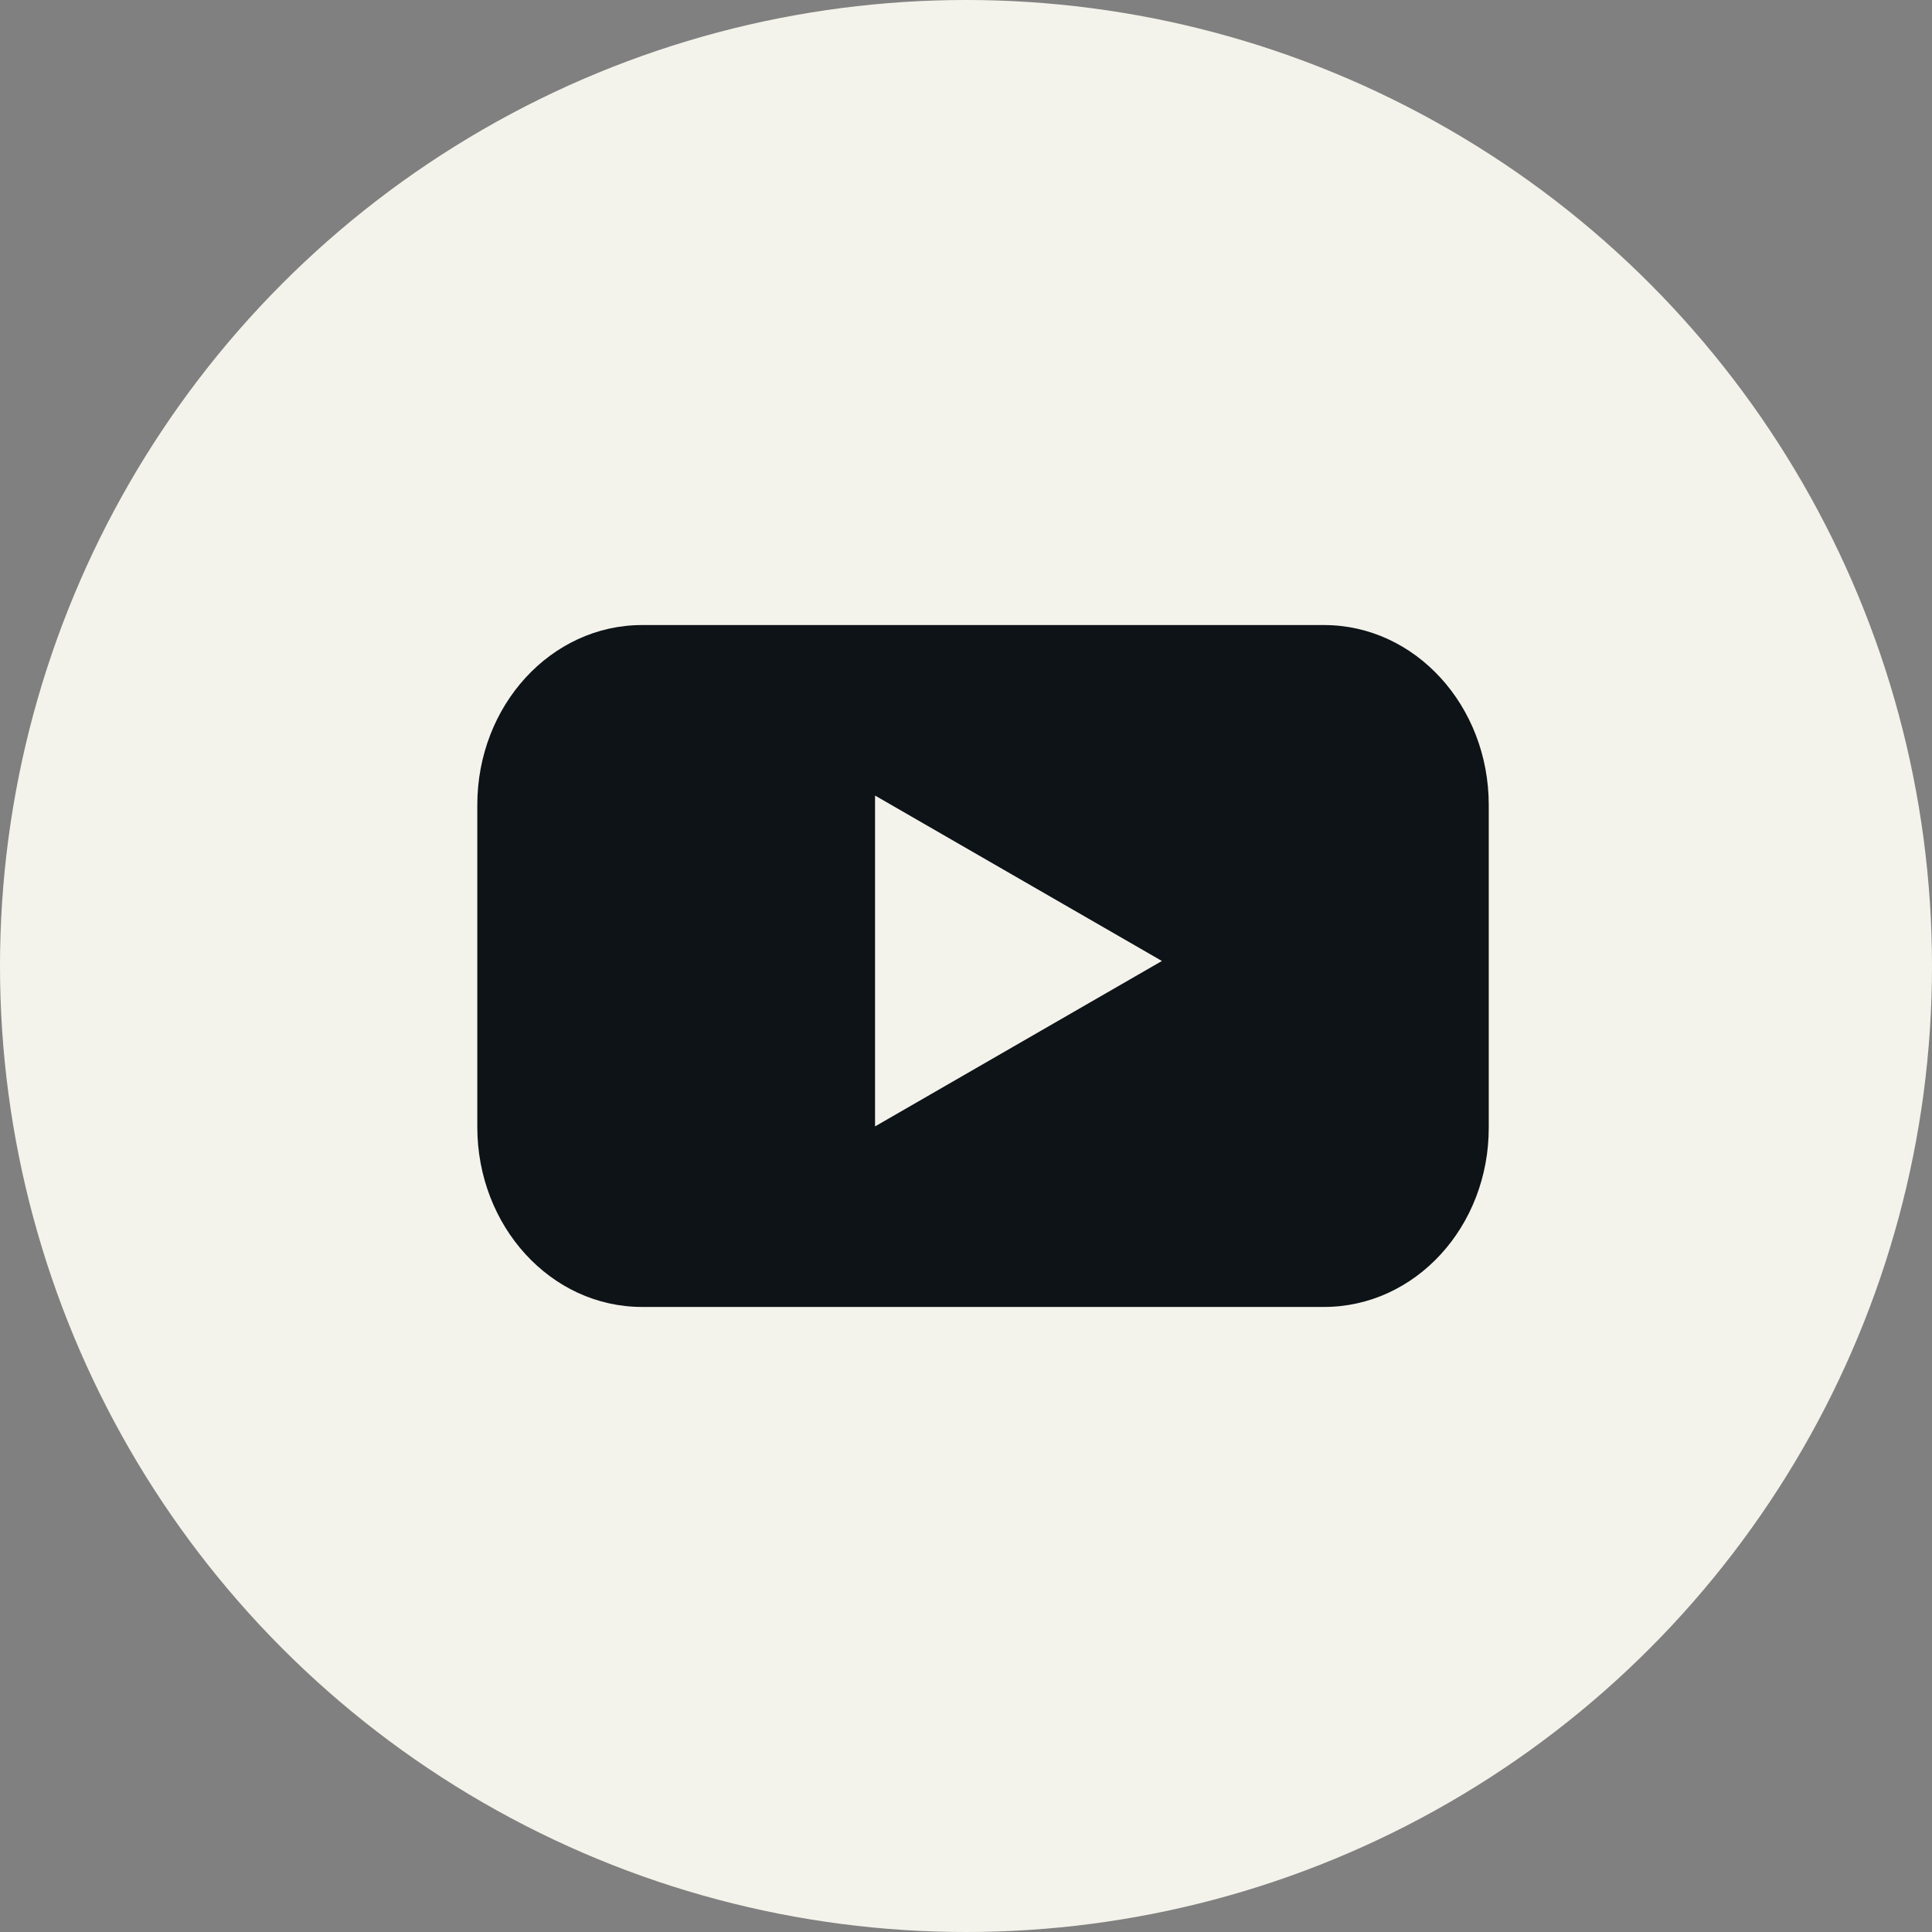 <svg fill="none" height="40" viewBox="0 0 40 40" width="40" xmlns="http://www.w3.org/2000/svg"><rect x="0" y="0" width="40" height="40" fill="#808080" stroke="none"/><circle cx="20" cy="20" fill="#f4f3eb" r="20"/><path clip-rule="evenodd" d="m13.293 27.059h14.119c1.889 0 3.419-1.662 3.411-3.726v-6.666c0-2.055-1.522-3.726-3.411-3.726h-14.119c-1.881 0-3.411 1.662-3.411 3.726v6.666c0 2.055 1.522 3.726 3.411 3.726zm4.824-10.588 5.939 3.425-5.939 3.425z" fill="#0d1317" fill-rule="evenodd"/></svg>